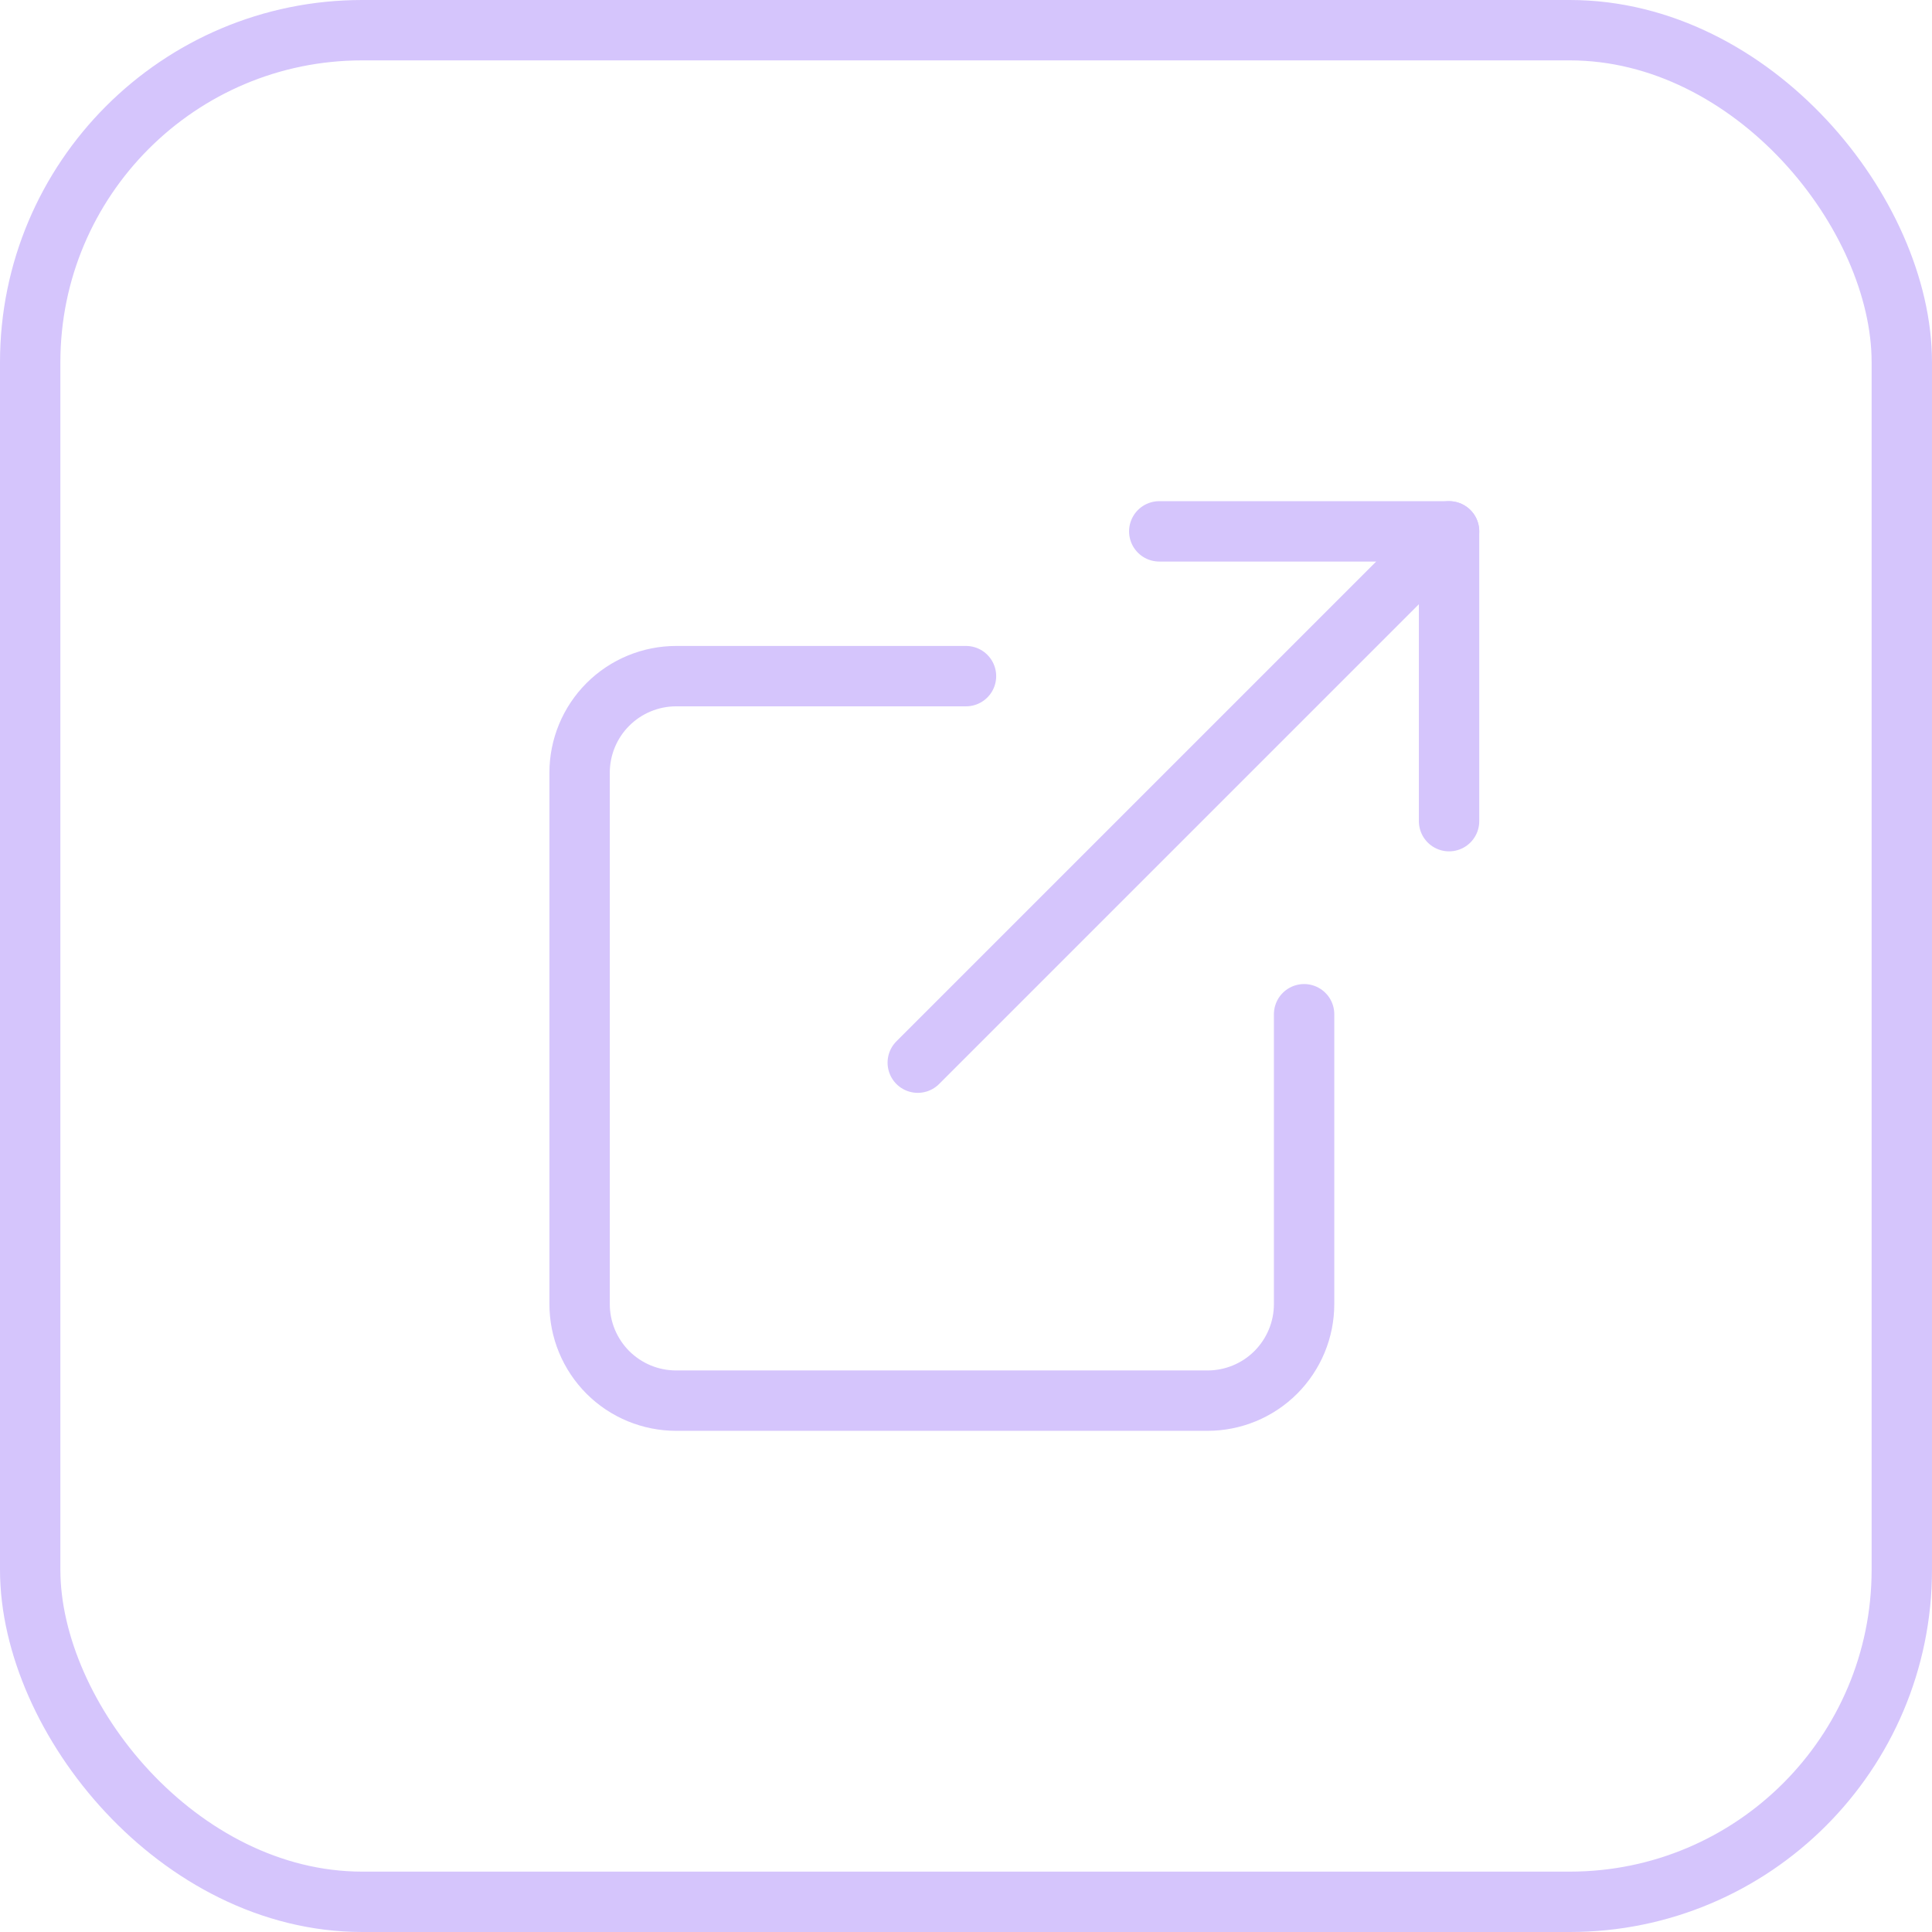 <svg width="32" height="32" viewBox="0 0 32 32" fill="none" xmlns="http://www.w3.org/2000/svg">
<path d="M21.6 16.799V21.599C21.6 22.024 21.431 22.43 21.131 22.731C20.831 23.031 20.424 23.199 20 23.199H11.2C10.775 23.199 10.368 23.031 10.068 22.731C9.768 22.43 9.6 22.024 9.6 21.599V12.799C9.6 12.375 9.768 11.968 10.068 11.668C10.368 11.368 10.775 11.199 11.2 11.199H16" stroke="#D5C5FC" stroke-linecap="round" stroke-linejoin="round"/>
<path d="M19.201 8.801H24.001V13.601" stroke="#D5C5FC" stroke-linecap="round" stroke-linejoin="round"/>
<path d="M15.201 17.601L24.001 8.801" stroke="#D5C5FC" stroke-linecap="round" stroke-linejoin="round"/>
<rect x="0.5" y="0.5" width="31" height="31" rx="5.5" stroke="#D5C5FC"/>
</svg>

